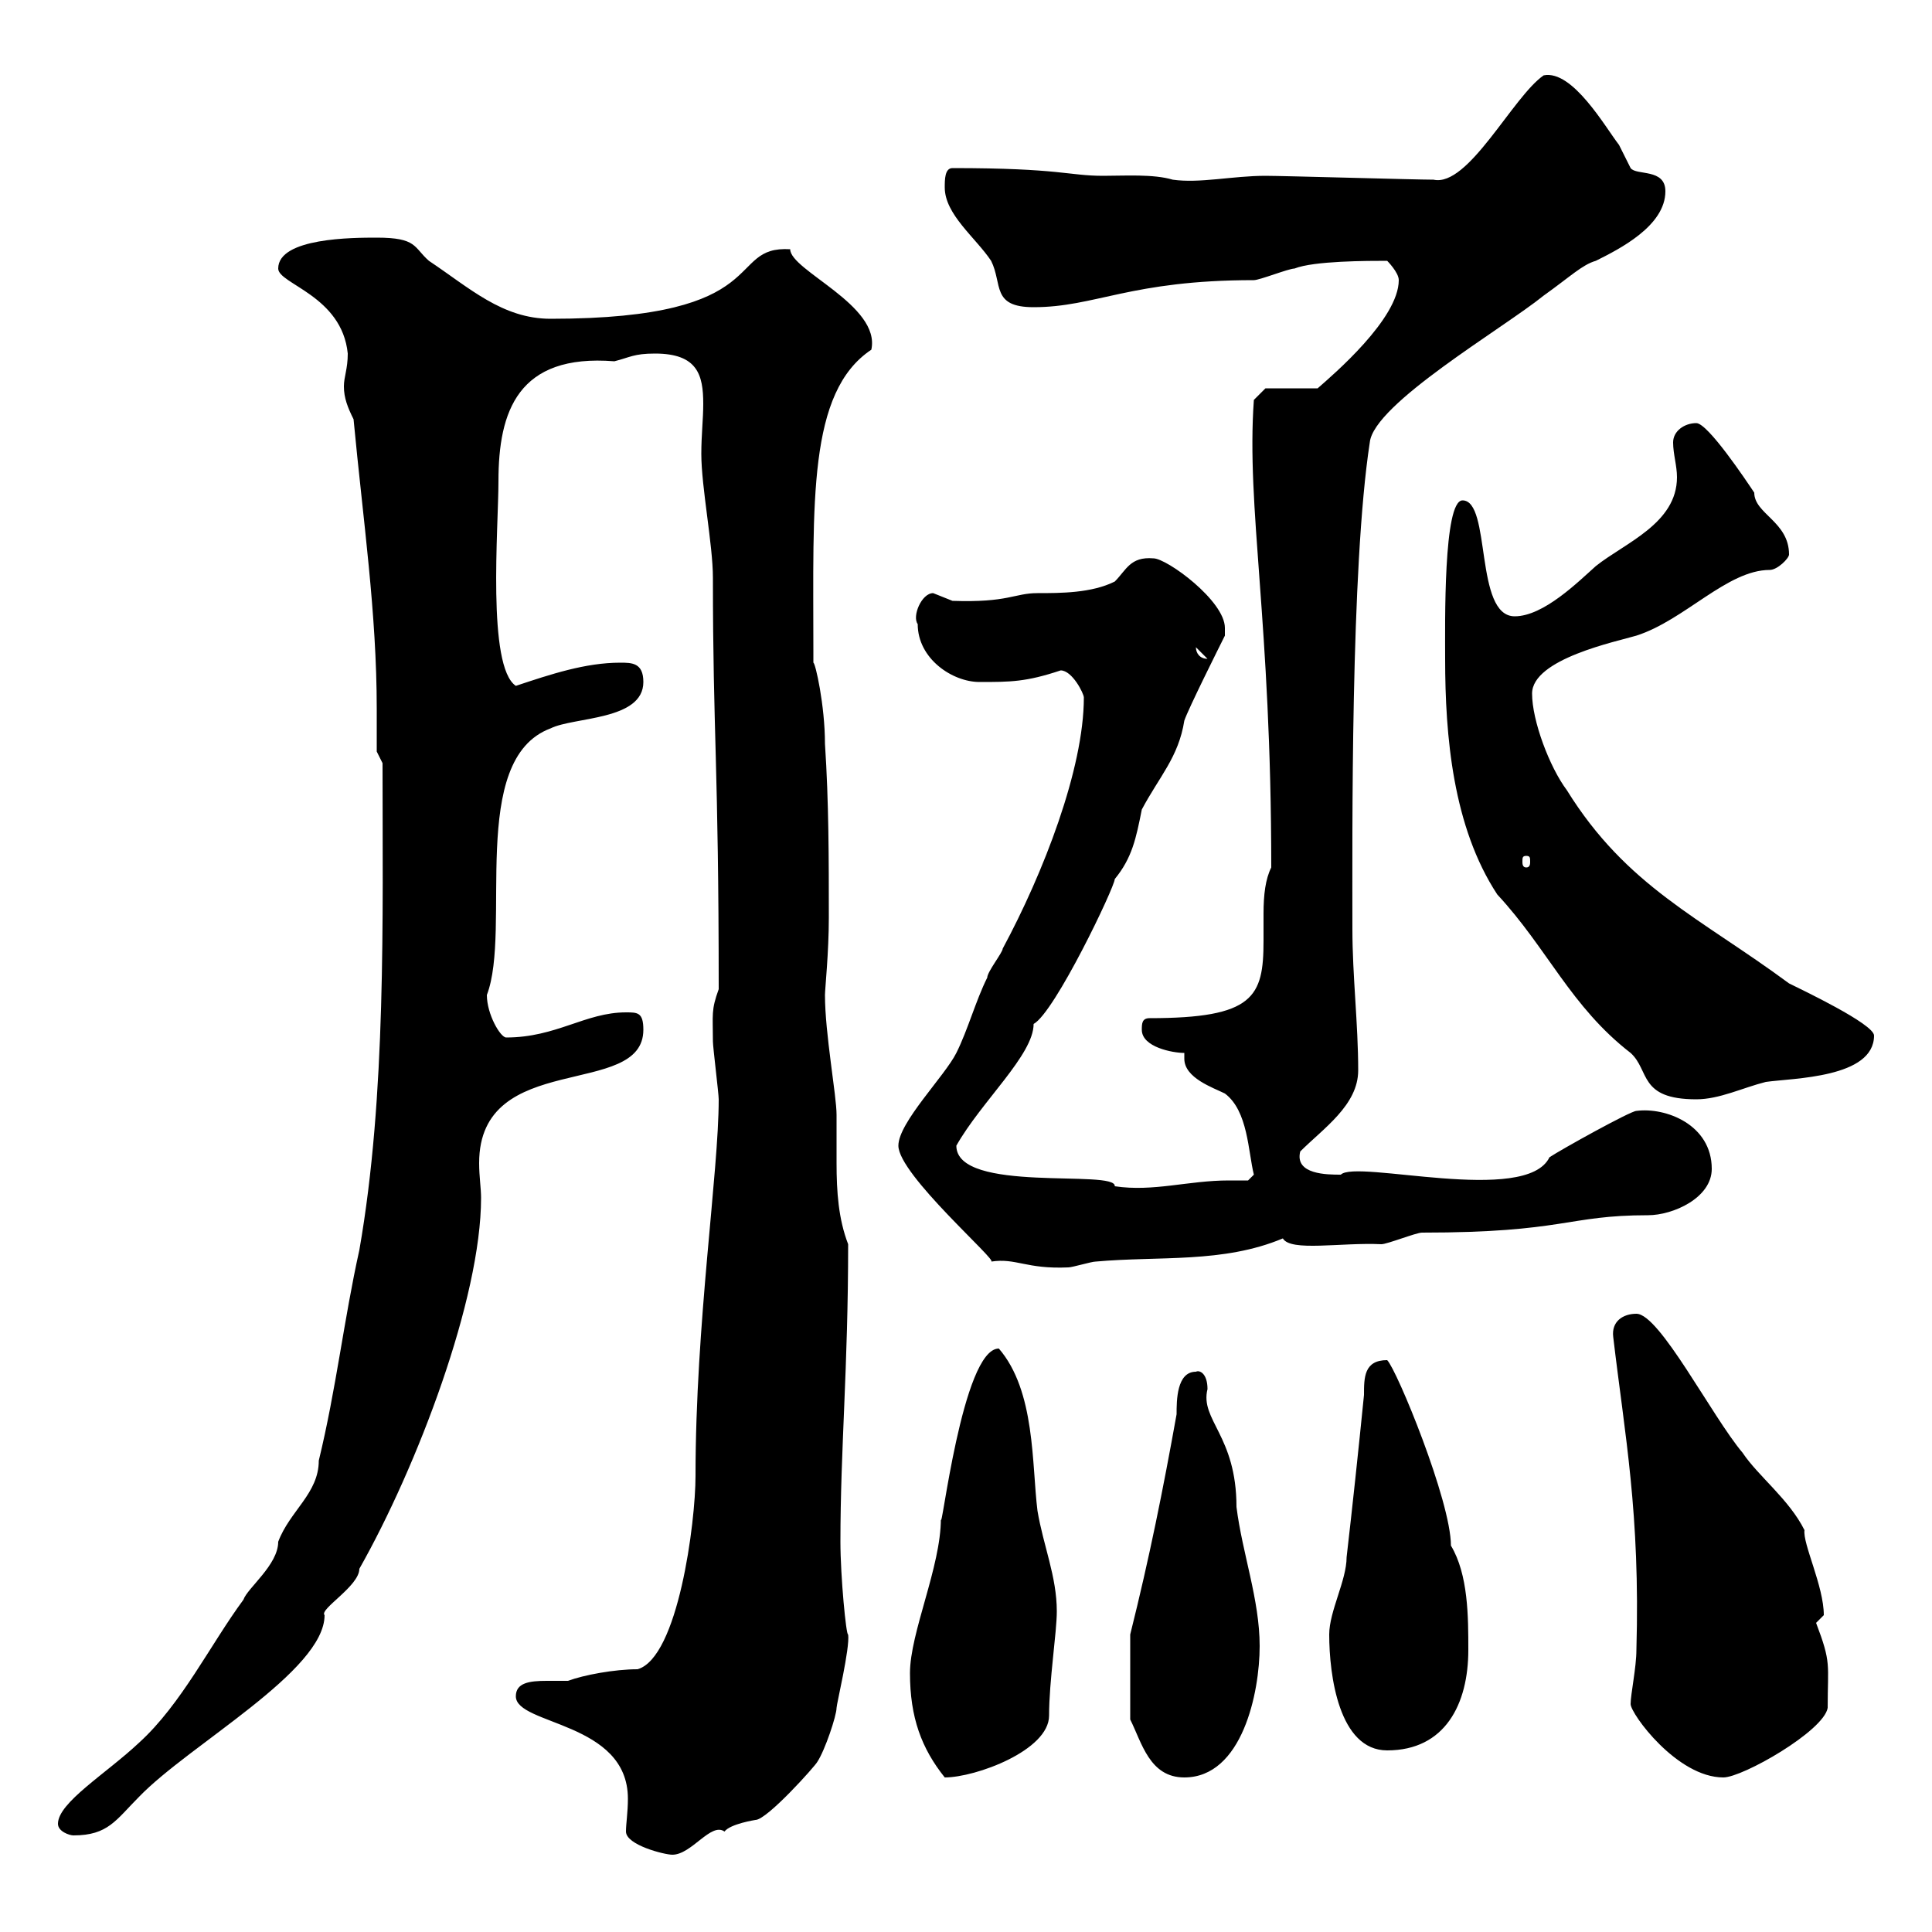<svg xmlns="http://www.w3.org/2000/svg" xmlns:xlink="http://www.w3.org/1999/xlink" width="300" height="300"><path d="M80.10 263.40C80.10 267.90 97.50 267.30 97.50 279.30C97.50 281.40 97.20 283.20 97.20 284.40C97.20 286.50 103.20 288 104.40 288C107.40 288 110.40 282.90 112.50 284.40C113.40 283.20 117.30 282.60 117.30 282.60C119.10 282.60 126.60 274.20 126.90 273.60C128.10 271.80 129.90 266.40 129.90 265.20C129.90 264.60 132 255.90 131.70 253.80C131.40 254.10 130.50 244.80 130.50 239.40C130.50 225 131.70 212.40 131.70 193.20C130.20 189.30 129.90 185.10 129.90 180.60C129.90 178.20 129.90 175.50 129.90 173.10C129.90 170.10 128.10 160.50 128.10 154.50C128.10 153.60 128.70 147.90 128.70 142.50C128.70 133.50 128.70 124.50 128.10 115.50C128.10 109.50 126.60 102.90 126.30 102.90C126.30 102.60 126.30 101.70 126.30 101.10C126.30 78 125.40 60.90 135.30 54.30C136.80 47.40 122.70 42 122.70 38.70C112.50 38.10 120.60 49.50 85.50 49.50C78 49.50 72.90 44.70 66.60 40.50C64.20 38.40 64.80 36.90 58.50 36.90C54.90 36.90 43.20 36.90 43.20 41.70C43.20 44.10 53.10 45.90 54 54.90C54 57.30 53.40 58.50 53.40 60C53.40 61.80 54 63.30 54.90 65.10C56.40 81 58.50 95.10 58.50 110.10C58.50 112.20 58.50 114.30 58.50 116.70L59.40 118.50C59.40 142.50 60 170.10 55.80 194.10C53.40 204.90 52.20 215.70 49.50 226.80C49.50 231.90 45 234.60 43.20 239.40C43.20 243 38.40 246.60 37.80 248.40C32.70 255.30 28.20 264.60 21.60 270.60C16.50 275.40 9 279.90 9 283.20C9 284.40 10.80 285 11.40 285C16.80 285 18 282.60 21.60 279C29.40 270.90 50.40 259.50 50.40 250.80C49.50 249.90 55.80 246.30 55.80 243.60C64.80 227.70 74.70 201.60 74.70 186C74.70 184.50 74.40 182.70 74.40 180.60C74.40 162.90 99.90 170.70 99.90 159.90C99.90 157.20 99 157.20 97.20 157.20C90.90 157.20 86.40 161.10 78.60 161.10C77.70 161.10 75.60 157.50 75.60 154.50C79.50 144.30 72.60 117.90 85.50 113.10C89.10 111.30 99.90 111.90 99.90 105.90C99.90 102.90 98.10 102.90 96.30 102.90C90.90 102.90 85.50 104.70 80.10 106.50C75.60 103.50 77.40 81.90 77.40 74.70C77.40 63.90 80.40 54.90 95.40 56.10C97.80 55.50 98.40 54.90 101.70 54.90C108.30 54.90 109.20 58.20 109.20 62.70C109.20 65.10 108.90 67.50 108.90 70.50C108.90 75.60 110.70 84.60 110.70 89.70C110.70 114 111.60 118.80 111.60 153.60C110.40 156.90 110.70 157.50 110.70 161.70C110.70 162.60 111.60 169.80 111.60 170.70C111.60 182.10 108 205.50 108 229.20C108 236.40 105.30 257.40 99 259.20C95.40 259.20 90.60 260.10 88.20 261C87.30 261 85.80 261 84.90 261C82.20 261 80.10 261.30 80.10 263.40ZM141.30 259.80C141.30 266.70 143.10 271.50 146.70 276C151.50 276 162.90 271.80 162.90 266.40C162.90 261 164.10 253.50 164.10 250.20C164.10 244.80 162 240 161.10 234.60C160.20 227.40 160.80 216 155.10 209.40C149.40 209.40 146.10 239.10 146.10 235.80C146.10 243.30 141.30 253.50 141.30 259.80ZM175.50 267C177.30 270.60 178.50 276 183.90 276C192.90 276 195.60 262.80 195.60 255.60C195.60 248.40 192.90 241.20 192 234C192 222.90 186.30 220.50 187.50 215.70C187.50 213.30 186.30 212.70 185.70 213C182.70 213 182.70 217.50 182.70 219.60C180.60 231.30 178.50 241.80 175.50 253.80ZM253.20 264.60C253.20 266.10 260.40 276 267.60 276C270.60 276 283.20 268.80 283.80 265.20C283.80 258.30 284.40 258.30 282 252C282 252 283.20 250.80 283.20 250.80C283.20 246.30 279.90 239.70 280.20 237.60C277.80 232.80 273 229.20 270.60 225.60C265.80 219.90 257.70 204 254.10 204C252 204 250.20 205.20 250.50 207.60C252.30 222.90 254.70 234.90 254.10 256.20C254.10 258.90 253.20 263.10 253.20 264.60ZM206.40 253.80C206.40 260.10 207.90 271.80 215.40 271.80C224.40 271.80 228 264.60 228 256.20C228 251.10 228 244.50 225.30 240C225.30 233.10 216.90 212.70 215.40 211.20C211.80 211.20 211.80 213.90 211.80 216.60C210.90 225.60 210 234 209.10 241.80C209.10 245.40 206.40 250.20 206.40 253.80ZM139.50 177.90C139.50 182.40 155.10 195.90 153.90 195.90C157.80 195.30 159.30 197.10 165.90 196.80C166.50 196.80 169.50 195.90 170.10 195.90C180 195 189.90 196.20 199.20 192.30C200.40 194.40 208.20 192.90 214.50 193.20C215.40 193.20 219.90 191.40 220.80 191.40C243 191.40 243.30 188.70 255.90 188.70C259.80 188.70 265.80 186 265.80 181.50C265.80 174.60 258.60 171.90 254.10 172.50C253.20 172.50 242.40 178.50 240.60 179.70C237 187.20 210.60 180 208.20 182.40C206.10 182.40 201 182.40 201.90 178.80C205.50 175.20 210.90 171.60 210.90 166.20C210.90 159 210 151.50 210 144.30C210 129.90 209.70 88.20 212.70 68.70C213.30 62.70 233.40 51 239.70 45.90C243.90 42.90 245.70 41.10 247.80 40.50C251.40 38.70 258.60 35.10 258.60 29.70C258.60 26.10 254.10 27.30 253.20 26.10C253.20 26.10 251.40 22.50 251.40 22.50C249.30 19.80 244.20 10.80 239.70 11.70C234.90 15 228 29.10 222.60 27.90C219.90 27.90 199.20 27.30 196.50 27.30C191.40 27.30 186.30 28.50 182.10 27.90C179.10 27 174.60 27.30 171.30 27.30C165.90 27.30 164.70 26.10 147.90 26.10C146.70 26.10 146.70 27.90 146.70 29.10C146.70 33.30 151.50 36.90 153.90 40.50C155.70 44.10 153.90 47.70 160.50 47.70C170.10 47.70 175.50 43.50 194.70 43.50C195.60 43.50 200.10 41.70 201 41.70C204 40.50 212.40 40.50 215.40 40.50C215.40 40.50 217.20 42.30 217.20 43.50C217.20 49.50 207 58.20 204.60 60.30L196.50 60.30L194.70 62.10C193.50 78.90 197.40 96.30 197.40 134.70C196.50 136.50 196.20 138.90 196.20 141.90C196.20 143.10 196.20 144.60 196.20 146.10C196.20 154.80 194.70 158.10 178.50 158.10C177.30 158.10 177.30 159 177.30 159.90C177.30 162.60 182.10 163.50 183.90 163.50C183.90 163.80 183.90 164.10 183.90 164.40C183.90 167.40 188.40 168.90 190.20 169.80C193.80 172.50 193.80 178.80 194.70 182.40L193.80 183.30C192.90 183.30 191.70 183.30 190.80 183.30C184.50 183.30 179.10 185.10 173.10 184.20C173.40 181.50 148.50 185.40 148.50 177.90C152.40 171 160.50 163.80 160.50 159C163.80 157.20 173.10 137.70 173.10 136.50C175.80 133.20 176.40 130.20 177.30 125.70C180 120.60 183 117.60 183.90 111.90C184.50 110.10 189.30 100.50 190.20 98.70C190.20 98.70 190.20 97.50 190.20 97.50C190.20 93.30 181.20 86.70 179.10 86.70C175.50 86.40 174.90 88.50 173.10 90.30C169.50 92.10 164.70 92.10 161.10 92.10C157.50 92.10 156.60 93.60 147.90 93.30C147.90 93.30 144.90 92.10 144.90 92.10C143.10 92.10 141.60 95.70 142.50 96.90C142.50 102.30 147.90 105.90 152.10 105.90C156.90 105.90 159.30 105.90 164.70 104.10C166.50 104.10 168.30 107.70 168.30 108.30C168.30 119.40 162 135.60 155.70 147.30C155.70 147.90 153.30 150.90 153.30 151.80C151.50 155.40 150.30 159.90 148.50 163.50C146.70 167.10 139.50 174.30 139.50 177.90ZM224.40 102.30C224.40 114.30 225.60 128.40 232.50 138.90C240.30 147.30 243.90 156.30 253.20 163.50C256.20 166.20 254.40 170.70 263.40 170.70C267 170.70 270.60 168.90 274.20 168C278.40 167.40 291 167.40 291 160.80C291 159 279.60 153.60 277.80 152.70C264 142.50 252.60 137.70 243.30 122.70C240.60 119.10 237.90 111.90 237.90 107.70C237.90 102.30 251.10 99.60 254.10 98.70C261.60 96.30 268.20 88.50 274.80 88.50C276 88.50 277.80 86.70 277.80 86.10C277.80 81 272.40 79.80 272.40 76.50C271.20 74.70 265.20 65.70 263.40 65.70C261.60 65.70 259.80 66.90 259.80 68.70C259.80 70.50 260.40 72.30 260.40 74.10C260.40 81.30 252.30 84.30 247.80 87.90C245.10 90.30 239.70 95.70 235.20 95.70C228.90 95.70 231.60 77.70 227.10 77.70C224.10 77.70 224.40 96.90 224.40 102.30ZM237 132.90C237.60 132.90 237.60 133.20 237.60 133.80C237.60 134.10 237.60 134.70 237 134.70C236.40 134.70 236.40 134.10 236.40 133.80C236.40 133.20 236.40 132.90 237 132.90ZM185.70 100.50C185.70 100.50 185.70 100.50 185.70 100.50L187.50 102.30C186.30 102.30 185.70 101.40 185.70 100.50Z"/></svg>
